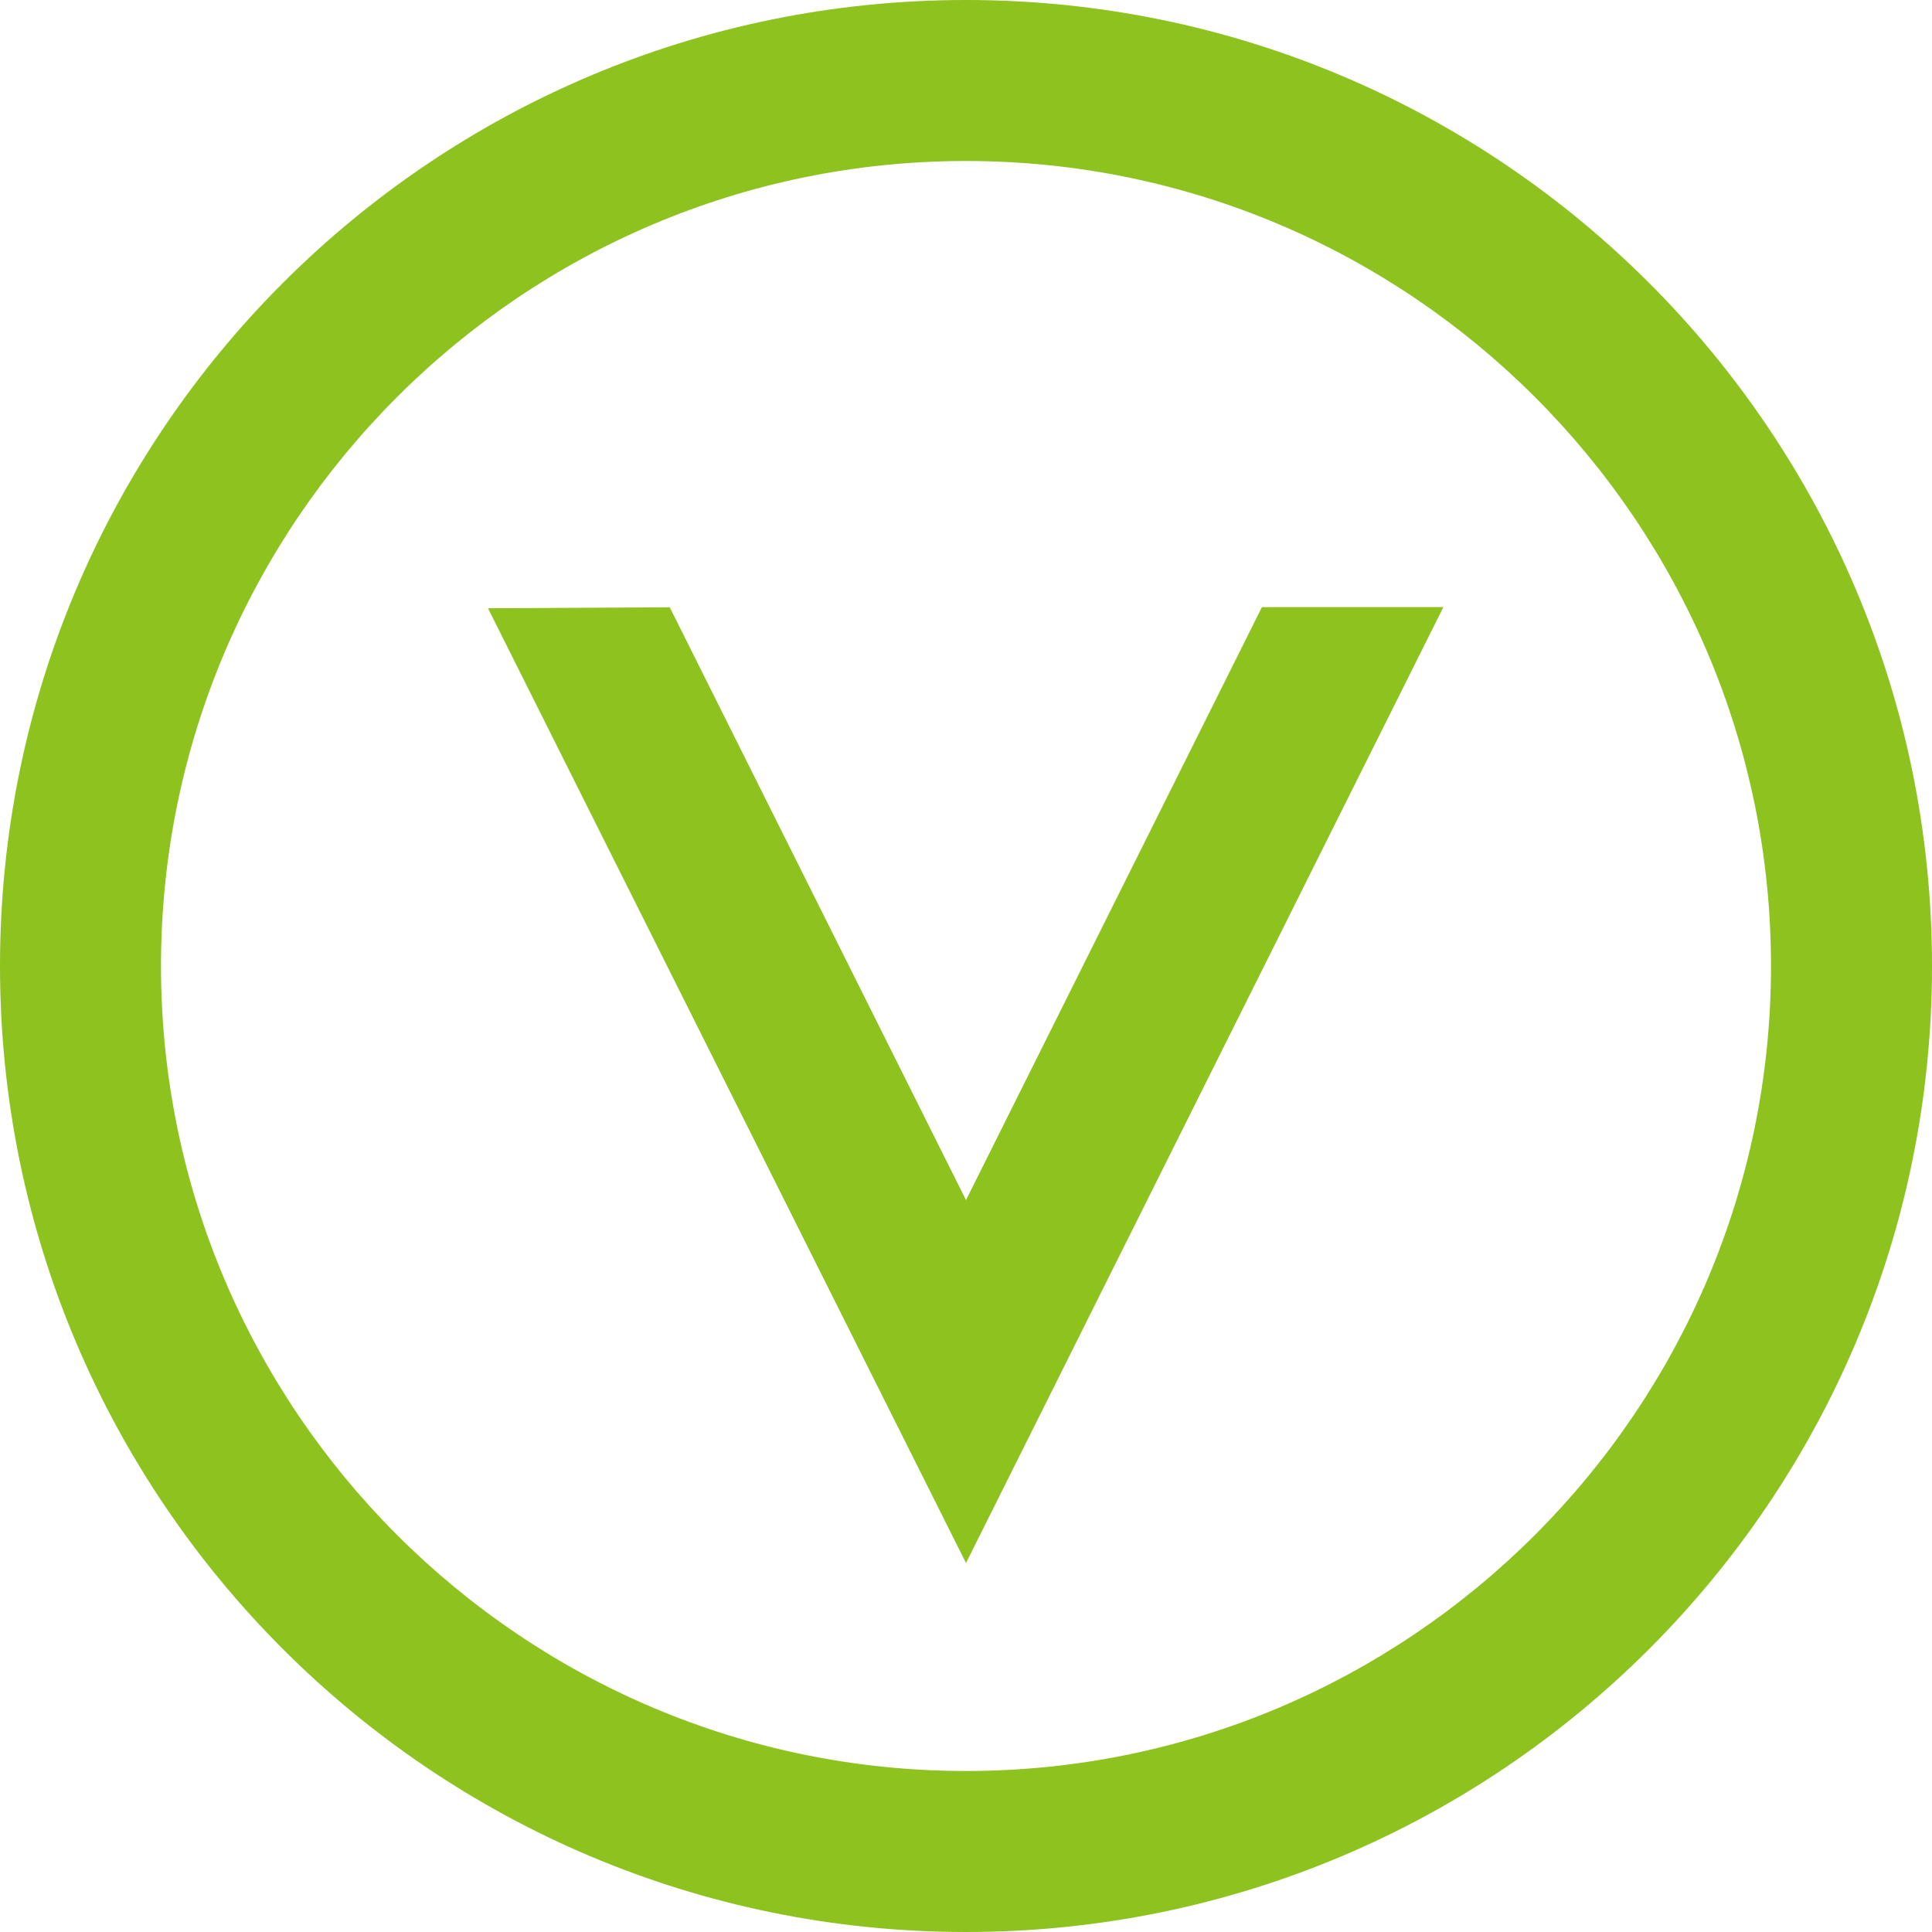 <?xml version="1.0" encoding="utf-8"?>
<!-- Generator: Adobe Illustrator 23.0.1, SVG Export Plug-In . SVG Version: 6.00 Build 0)  -->
<svg version="1.1" id="Layer_1" xmlns="http://www.w3.org/2000/svg" xmlns:xlink="http://www.w3.org/1999/xlink" x="0px" y="0px"
	 viewBox="0 0 120 120" style="enable-background:new 0 0 120 120;" xml:space="preserve">
<style type="text/css">
	.st0{fill:#8DC21F;}
</style>
<g>
	<g>
		<path class="st0" d="M60,10c27.57,0,50,22.43,50,50s-22.43,50-50,50S10,87.57,10,60S32.43,10,60,10 M60,0C26.86,0,0,26.86,0,60
			c0,33.14,26.86,60,60,60s60-26.86,60-60C120,26.86,93.14,0,60,0L60,0z"/>
	</g>
	<g>
		<path class="st0" d="M41.6,37.72L60,74.54l18.38-36.83l11.27,0L60,97.08l-29.69-59.3L41.6,37.72z"/>
	</g>
</g>
</svg>
